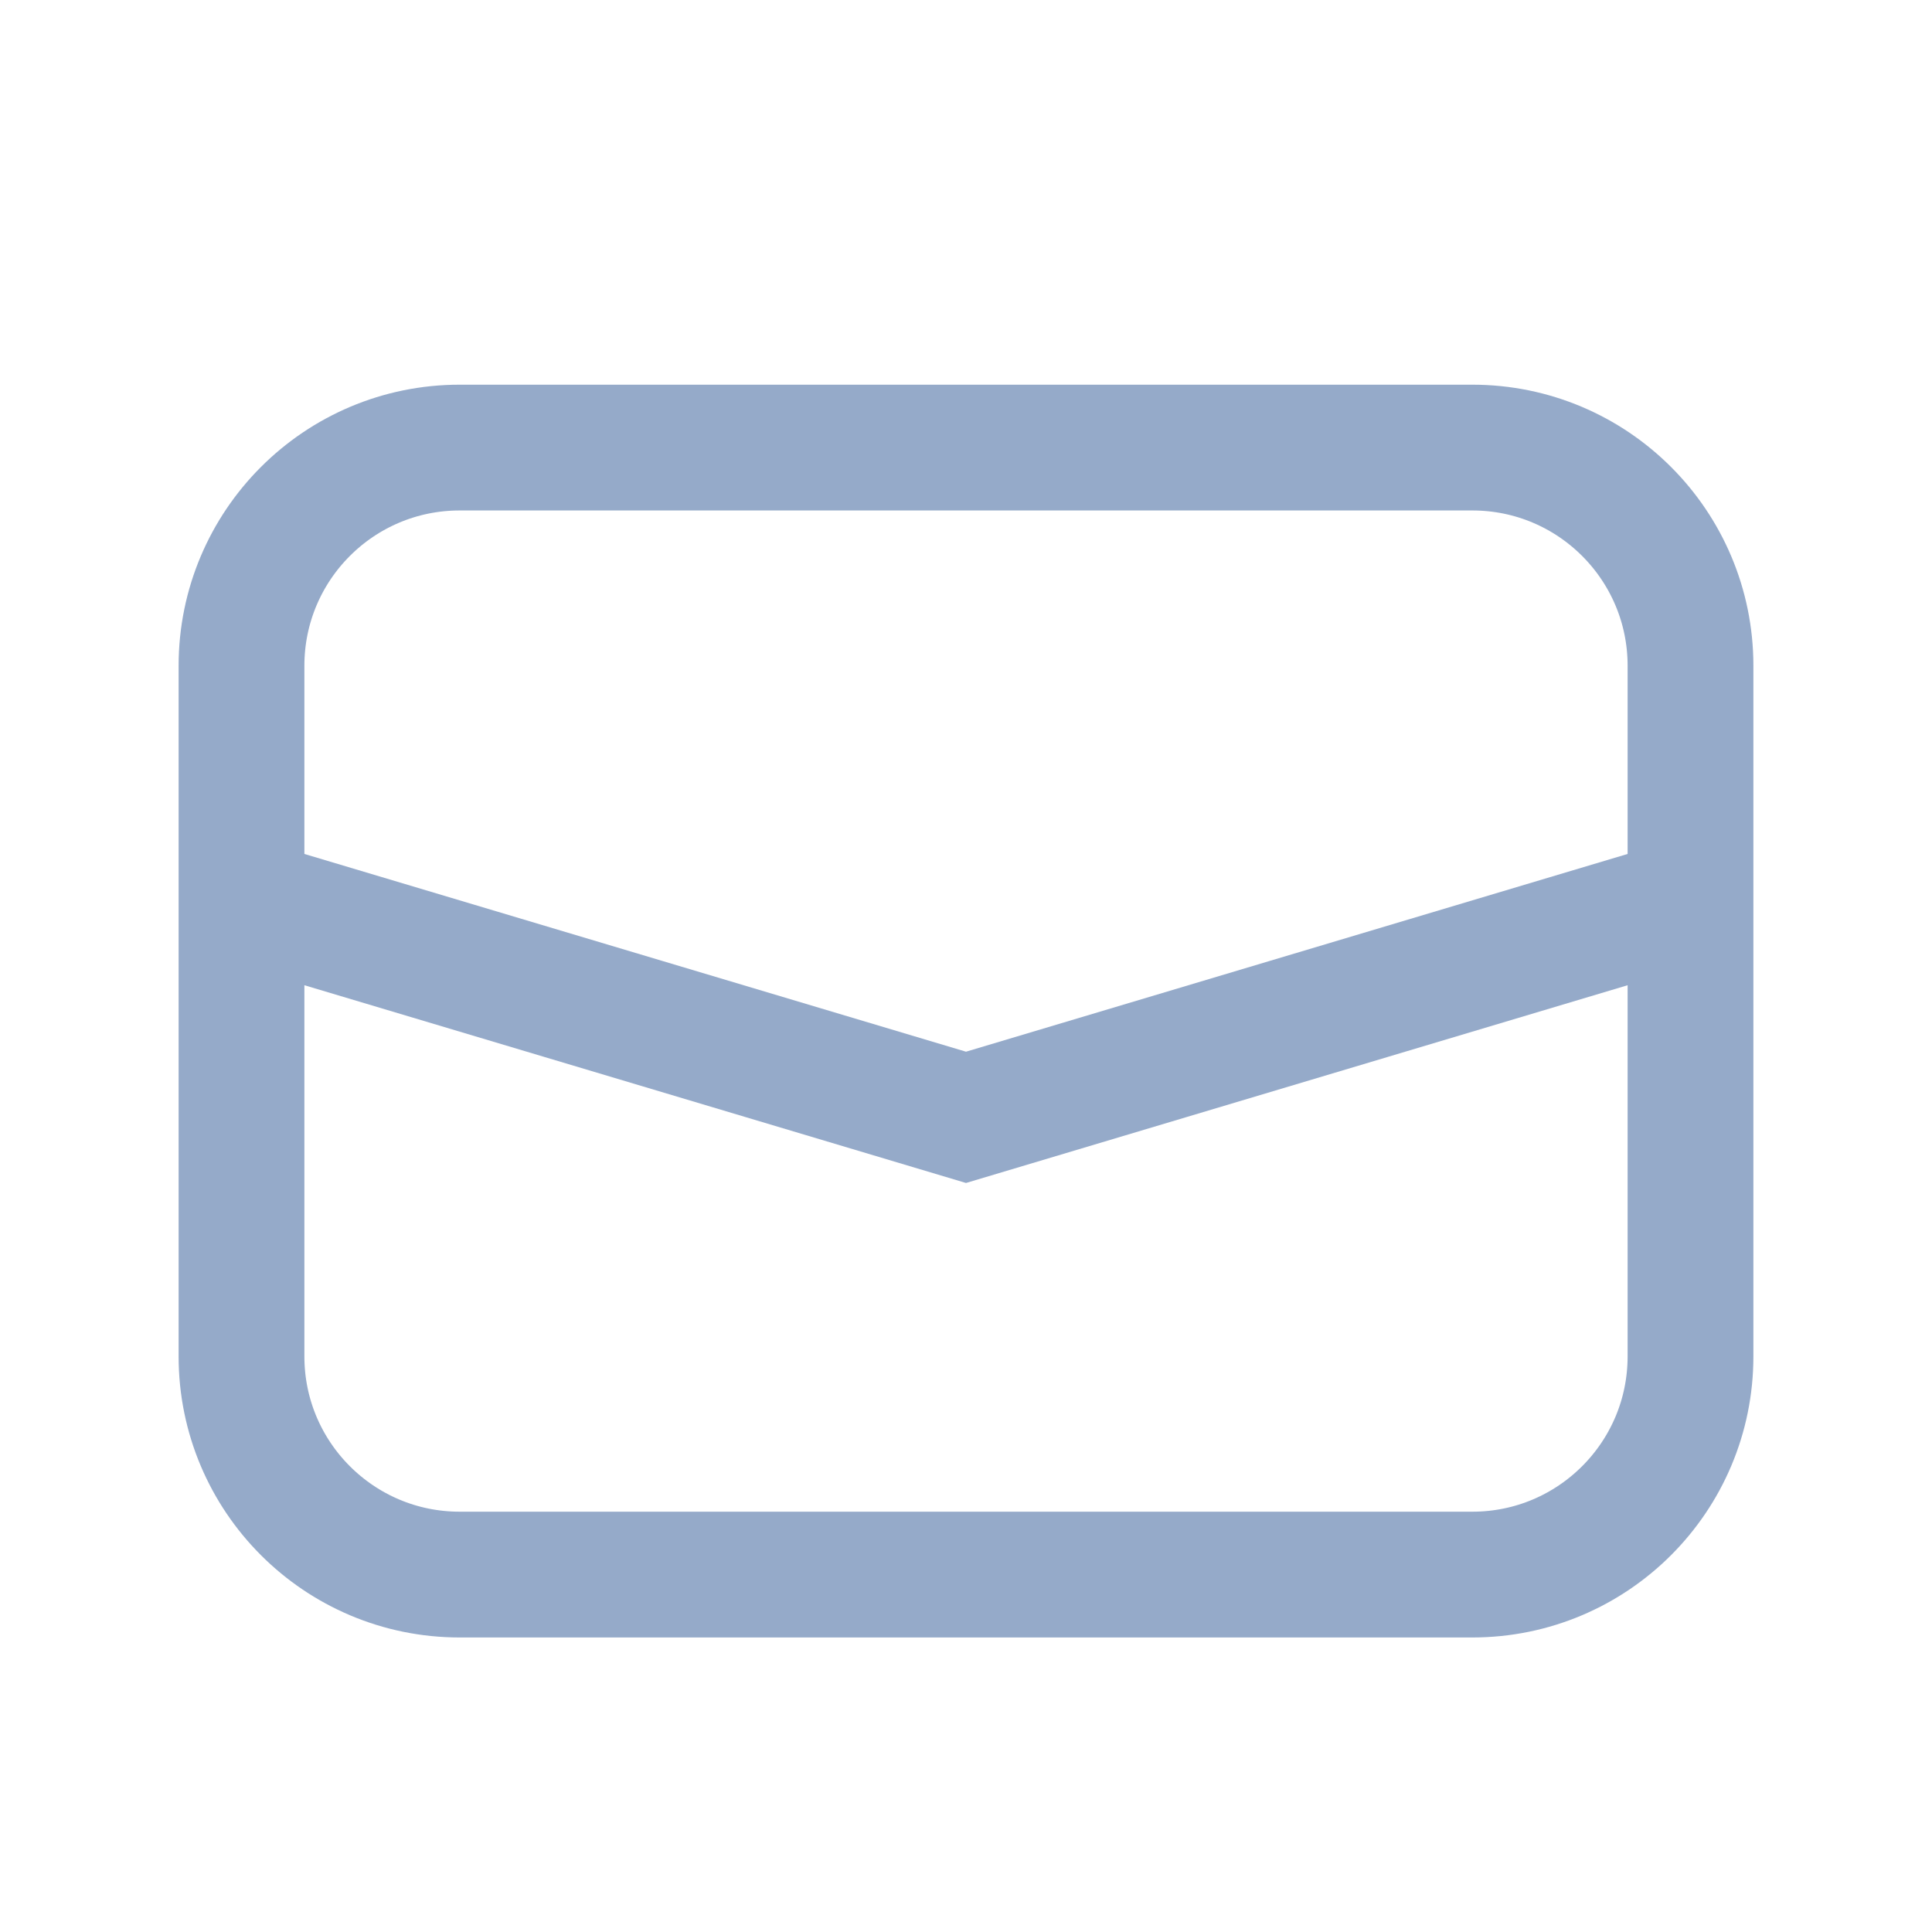 <?xml version="1.0" encoding="utf-8"?>
<!-- Generator: Adobe Illustrator 16.0.0, SVG Export Plug-In . SVG Version: 6.00 Build 0)  -->
<!DOCTYPE svg PUBLIC "-//W3C//DTD SVG 1.1//EN" "http://www.w3.org/Graphics/SVG/1.1/DTD/svg11.dtd">
<svg version="1.1" id="Layer_1" xmlns="http://www.w3.org/2000/svg" xmlns:xlink="http://www.w3.org/1999/xlink" x="0px" y="0px"
	 width="768px" height="768px" viewBox="0 0 768 768" enable-background="new 0 0 768 768" xml:space="preserve">
<title></title>
<path id="_Rectangle_" fill="none" stroke="#95AAC9" stroke-width="50" stroke-miterlimit="10" d="M182.72,177.92h402.56
	c47.894,0,86.72,38.826,86.72,86.72V539.2c0,47.894-38.826,86.72-86.72,86.72H182.72c-47.895,0-86.72-38.826-86.72-86.72V264.64
	C96,216.746,134.826,177.92,182.72,177.92z"/>
<polyline id="_Path_" fill="none" stroke="#95AAC9" stroke-width="50" stroke-miterlimit="10" points="96,358.08 384,444.16 
	672,358.08 "/>
</svg>
